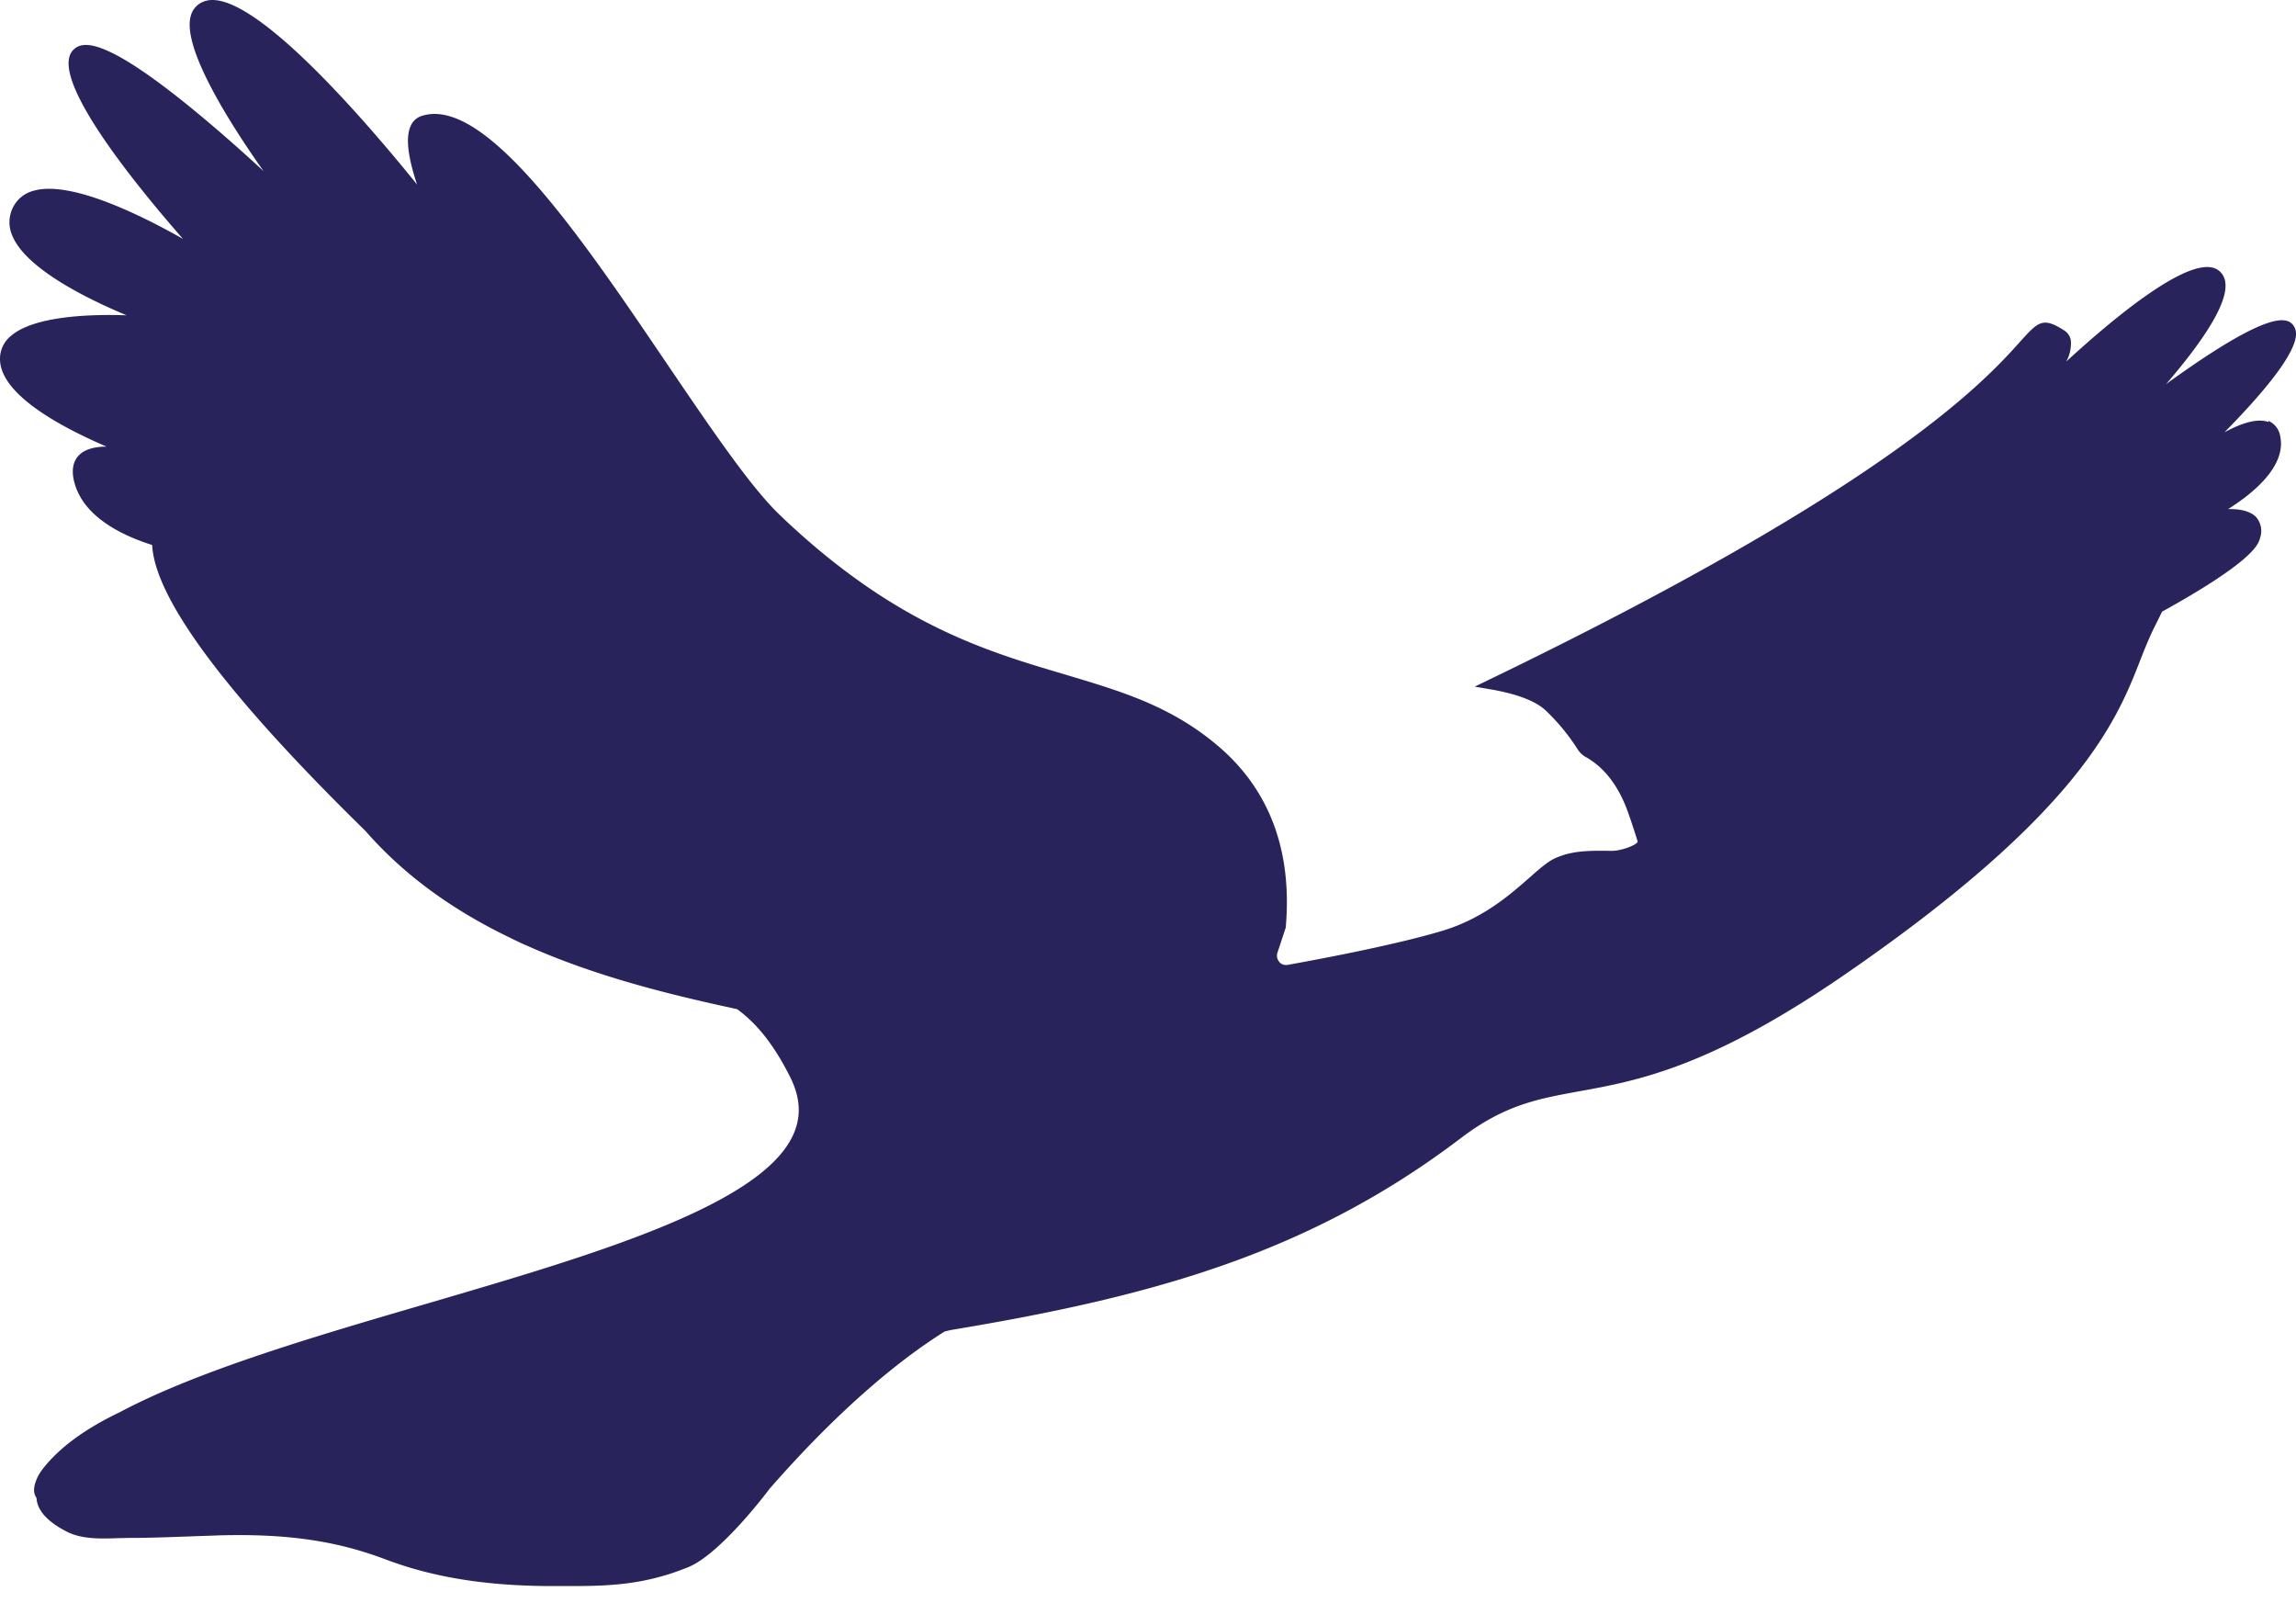 <svg xmlns="http://www.w3.org/2000/svg" xmlns:xlink="http://www.w3.org/1999/xlink" width="500" height="349" viewBox="0 0 500 349"><defs><clipPath id="clip-favicon"><rect width="500" height="349"></rect></clipPath></defs><g id="favicon" clip-path="url(#clip-favicon)"><path id="Trac&#xE9;_554" data-name="Trac&#xE9; 554" d="M557.547,91.9c-2.114-.827-5.331-.092-9.6,2.206,17.923-18.2,15.809-21.83,15.12-23.07a2.55,2.55,0,0,0-1.838-1.241c-3.585-.735-12.316,3.906-26.012,13.833,9.054-10.524,13.374-17.923,12.914-22.013a3.787,3.787,0,0,0-1.562-2.8c-5.561-4-22.886,10.524-33.089,19.9a8.26,8.26,0,0,0,1.011-4.5,3.146,3.146,0,0,0-1.425-2.252c-4.688-3.033-5.7-1.93-9.559,2.344-7.721,8.594-28.172,31.389-115.9,73.761l-2.941,1.425,3.217.551c5.745.965,9.789,2.482,12.041,4.458a44.835,44.835,0,0,1,7.215,8.732l.138.184a4.61,4.61,0,0,0,1.379,1.287c1.7.965,6.158,3.585,9.145,11.489.781,2.068,2.068,6.066,2.344,7.031-.092.689-3.493,2.022-5.607,2.022h-.092c-5.1-.092-8.686,0-12.178,1.563-1.7.735-3.493,2.344-5.745,4.32-4.228,3.722-10.065,8.824-18.8,11.489-9.6,2.9-25.276,5.928-33.778,7.445a1.97,1.97,0,0,1-1.516-.322l-.184-.138-.138-.184a2.064,2.064,0,0,1-.414-1.976l1.838-5.561v-.23c1.379-16.5-3.585-29.688-14.66-39.155-10.294-8.778-21.048-11.949-33.5-15.671-17.28-5.1-36.857-10.938-61.169-33.87l-.322-.322c-.551-.506-1.057-1.011-1.563-1.517-6.25-6.388-14.614-18.75-23.484-31.8-18.567-27.436-39.615-58.5-53.448-54.091a3.856,3.856,0,0,0-2.482,2.3c-1.333,3.033,0,8.318,1.425,12.638C143.476,26.734,117.786-3.368,107.951.309a4.562,4.562,0,0,0-2.9,3.171c-1.93,6.894,8.41,23.254,15.855,33.778-3.768-3.493-8.456-7.675-13.236-11.673C86.719,8.075,81.572,8.765,79.5,10.833c-5.791,5.791,13.741,29.642,23.852,41.177C94.762,47.139,79.182,39.28,71,41.486a6.967,6.967,0,0,0-4.642,3.631,7.2,7.2,0,0,0-.184,6.158C69.164,58.582,82.813,65.2,91.085,68.646c-7.9-.276-20.359.138-25.322,4.6a6.362,6.362,0,0,0-2.252,4.917c0,7.583,12.822,14.614,23.208,19.072-2.436,0-4.642.506-5.974,1.838-1.471,1.471-1.792,3.723-.827,6.664,2.252,6.939,10.156,10.846,16.728,12.914.6,11.765,16.269,32.721,46.462,62.272,8.042,9.191,18.153,16.728,30.837,22.932,1.517.735,2.987,1.471,4.412,2.068,15.212,6.8,31.618,10.754,45.681,13.787,4.412,3.217,8.088,7.9,11.535,14.752,2.206,4.412,2.482,8.456.781,12.362-6.756,15.625-43.935,26.471-79.873,37-24.4,7.123-49.679,14.522-66.775,23.576-7.767,3.722-13.327,7.813-16.958,12.5-1.241,1.608-2.574,4.55-1.287,6.2.138,2.711,2.3,5.147,6.572,7.353,3.263,1.7,7.537,1.563,11.259,1.425.873,0,1.7-.046,2.482-.046h.092c4.32,0,8.64-.184,12.868-.322,2.114-.092,4.228-.138,6.342-.23,14.752-.414,25.6,1.149,36.306,5.193,10.2,3.86,21.37,5.7,35.065,5.836h6.02c8.548,0,15.9-.46,24.863-4.09,7.077-2.849,17.372-16.544,17.739-17.05,9.1-10.432,23.116-24.863,38.236-34.33h.184c.46-.138.919-.23,1.379-.322,44.073-7.307,77.943-16.82,110.71-41.683,9.6-7.307,16.82-8.594,25.874-10.248,12.684-2.3,28.539-5.193,58.273-25.736,51.012-35.2,58.825-55.148,63.972-68.384.965-2.436,1.792-4.5,2.757-6.48.643-1.287,1.287-2.574,1.884-3.814,20.037-11.076,21-14.752,21.324-15.993a4.6,4.6,0,0,0-.873-4.642c-1.379-1.379-3.769-1.746-6.066-1.7,5.285-3.309,12.73-9.283,11.351-15.855a4.386,4.386,0,0,0-2.574-3.355Z" transform="translate(-63.511 0)" fill="#29235c"></path></g></svg>